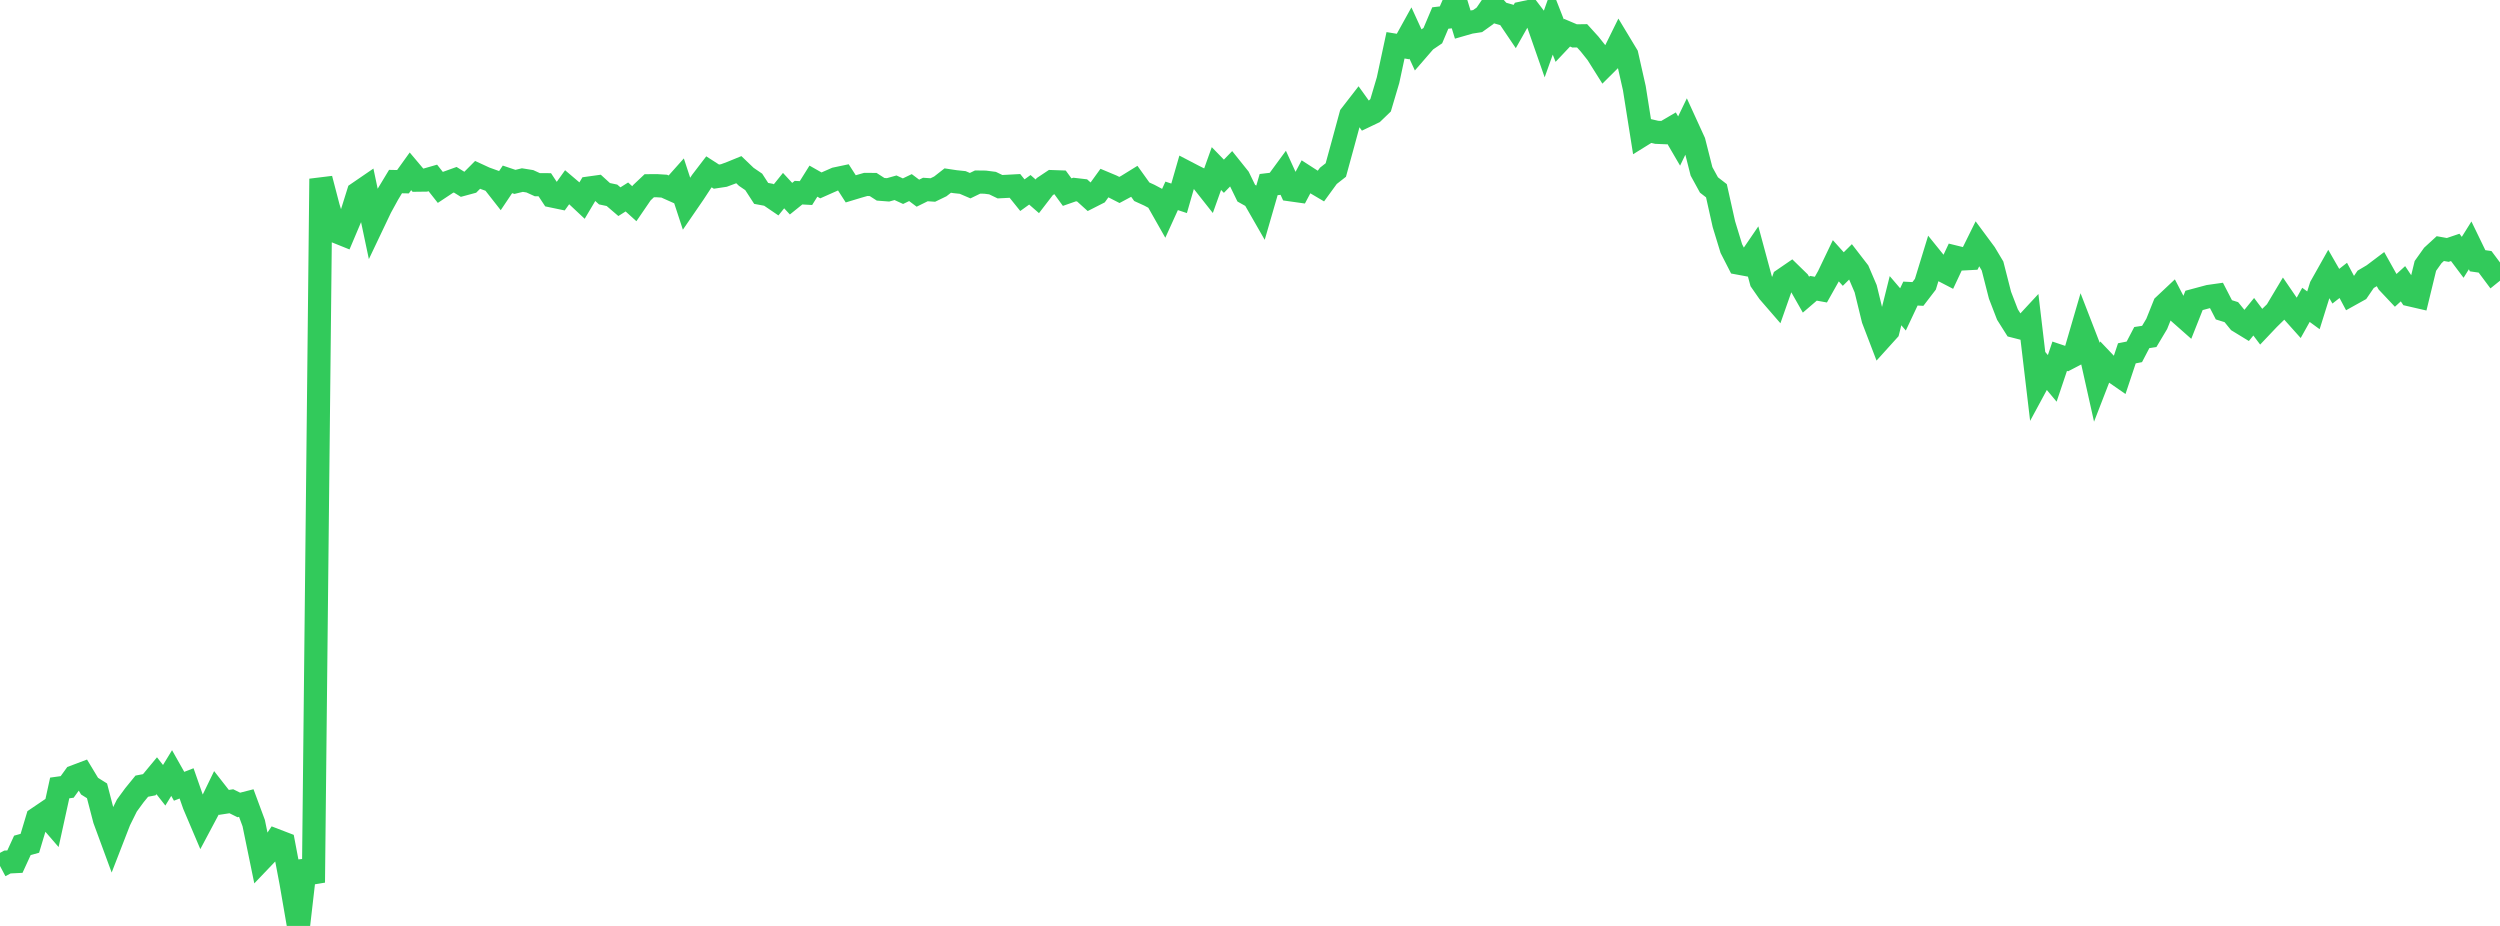 <?xml version="1.0" standalone="no"?>
<!DOCTYPE svg PUBLIC "-//W3C//DTD SVG 1.1//EN" "http://www.w3.org/Graphics/SVG/1.1/DTD/svg11.dtd">

<svg width="135" height="50" viewBox="0 0 135 50" preserveAspectRatio="none" 
  xmlns="http://www.w3.org/2000/svg"
  xmlns:xlink="http://www.w3.org/1999/xlink">


<polyline points="0.0, 46.762 0.403, 46.548 0.806, 46.528 1.209, 45.65 1.612, 45.538 2.015, 44.195 2.418, 43.922 2.821, 44.388 3.224, 42.55 3.627, 42.494 4.03, 41.936 4.433, 41.784 4.836, 42.452 5.239, 42.705 5.642, 44.256 6.045, 45.35 6.448, 44.312 6.851, 43.499 7.254, 42.948 7.657, 42.453 8.06, 42.376 8.463, 41.89 8.866, 42.405 9.269, 41.745 9.672, 42.459 10.075, 42.302 10.478, 43.454 10.881, 44.403 11.284, 43.645 11.687, 42.814 12.09, 43.33 12.493, 43.268 12.896, 43.468 13.299, 43.365 13.701, 44.45 14.104, 46.409 14.507, 45.987 14.91, 45.386 15.313, 45.541 15.716, 47.667 16.119, 50.0 16.522, 46.503 16.925, 47.656 17.328, 9.655 17.731, 11.2 18.134, 12.499 18.537, 12.661 18.94, 11.709 19.343, 10.422 19.746, 10.146 20.149, 12.055 20.552, 11.208 20.955, 10.473 21.358, 9.805 21.761, 9.813 22.164, 9.251 22.567, 9.729 22.97, 9.724 23.373, 9.608 23.776, 10.118 24.179, 9.851 24.582, 9.706 24.985, 9.956 25.388, 9.847 25.791, 9.442 26.194, 9.628 26.597, 9.773 27.0, 10.287 27.403, 9.686 27.806, 9.822 28.209, 9.724 28.612, 9.789 29.015, 9.973 29.418, 9.975 29.821, 10.585 30.224, 10.669 30.627, 10.107 31.03, 10.449 31.433, 10.827 31.836, 10.15 32.239, 10.094 32.642, 10.461 33.045, 10.546 33.448, 10.891 33.851, 10.636 34.254, 11.001 34.657, 10.411 35.06, 10.03 35.463, 10.027 35.866, 10.052 36.269, 10.232 36.672, 9.78 37.075, 11.008 37.478, 10.421 37.881, 9.806 38.284, 9.279 38.687, 9.538 39.09, 9.477 39.493, 9.327 39.896, 9.162 40.299, 9.548 40.701, 9.823 41.104, 10.444 41.507, 10.519 41.91, 10.793 42.313, 10.293 42.716, 10.729 43.119, 10.404 43.522, 10.426 43.925, 9.782 44.328, 10.011 44.731, 9.832 45.134, 9.655 45.537, 9.57 45.94, 10.197 46.343, 10.075 46.746, 9.96 47.149, 9.962 47.552, 10.221 47.955, 10.252 48.358, 10.139 48.761, 10.324 49.164, 10.13 49.567, 10.432 49.97, 10.233 50.373, 10.26 50.776, 10.065 51.179, 9.75 51.582, 9.811 51.985, 9.853 52.388, 10.026 52.791, 9.831 53.194, 9.836 53.597, 9.888 54.0, 10.082 54.403, 10.061 54.806, 10.039 55.209, 10.54 55.612, 10.249 56.015, 10.601 56.418, 10.077 56.821, 9.808 57.224, 9.822 57.627, 10.375 58.03, 10.234 58.433, 10.281 58.836, 10.645 59.239, 10.44 59.642, 9.883 60.045, 10.052 60.448, 10.258 60.851, 10.042 61.254, 9.793 61.657, 10.355 62.06, 10.538 62.463, 10.752 62.866, 11.463 63.269, 10.576 63.672, 10.709 64.075, 9.309 64.478, 9.519 64.881, 9.72 65.284, 10.23 65.687, 9.102 66.09, 9.517 66.493, 9.102 66.896, 9.605 67.299, 10.433 67.701, 10.658 68.104, 11.361 68.507, 9.968 68.91, 9.92 69.313, 9.37 69.716, 10.253 70.119, 10.31 70.522, 9.551 70.925, 9.811 71.328, 10.049 71.731, 9.496 72.134, 9.18 72.537, 7.709 72.94, 6.224 73.343, 5.704 73.746, 6.266 74.149, 6.073 74.552, 5.686 74.955, 4.327 75.358, 2.446 75.761, 2.512 76.164, 1.784 76.567, 2.663 76.97, 2.198 77.373, 1.925 77.776, 0.973 78.179, 0.926 78.582, 0.0 78.985, 1.317 79.388, 1.201 79.791, 1.139 80.194, 0.851 80.597, 0.261 81.0, 0.703 81.403, 0.817 81.806, 1.414 82.209, 0.7 82.612, 0.614 83.015, 1.143 83.418, 2.298 83.821, 1.168 84.224, 2.195 84.627, 1.768 85.03, 1.939 85.433, 1.933 85.836, 2.377 86.239, 2.882 86.642, 3.523 87.045, 3.122 87.448, 2.305 87.851, 2.973 88.254, 4.76 88.657, 7.302 89.06, 7.052 89.463, 7.145 89.866, 7.162 90.269, 6.926 90.672, 7.616 91.075, 6.78 91.478, 7.661 91.881, 9.253 92.284, 9.989 92.687, 10.3 93.09, 12.105 93.493, 13.424 93.896, 14.211 94.299, 14.286 94.701, 13.697 95.104, 15.188 95.507, 15.768 95.91, 16.233 96.313, 15.086 96.716, 14.81 97.119, 15.203 97.522, 15.913 97.925, 15.567 98.328, 15.64 98.731, 14.923 99.134, 14.081 99.537, 14.529 99.94, 14.128 100.343, 14.65 100.746, 15.592 101.149, 17.244 101.552, 18.297 101.955, 17.851 102.358, 16.237 102.761, 16.708 103.164, 15.853 103.567, 15.874 103.97, 15.349 104.373, 14.035 104.776, 14.534 105.179, 14.743 105.582, 13.883 105.985, 13.982 106.388, 13.961 106.791, 13.146 107.194, 13.69 107.597, 14.364 108.0, 15.941 108.403, 16.986 108.806, 17.624 109.209, 17.727 109.612, 17.292 110.015, 20.695 110.418, 19.95 110.821, 20.433 111.224, 19.236 111.627, 19.372 112.03, 19.162 112.433, 17.78 112.836, 18.82 113.239, 20.625 113.642, 19.585 114.045, 20.009 114.448, 20.288 114.851, 19.079 115.254, 19 115.657, 18.229 116.06, 18.167 116.463, 17.491 116.866, 16.486 117.269, 16.107 117.672, 16.883 118.075, 17.239 118.478, 16.222 118.881, 16.114 119.284, 16.006 119.687, 15.949 120.09, 16.73 120.493, 16.856 120.896, 17.351 121.299, 17.597 121.701, 17.104 122.104, 17.64 122.507, 17.215 122.91, 16.82 123.313, 16.145 123.716, 16.734 124.119, 17.184 124.522, 16.462 124.925, 16.757 125.328, 15.47 125.731, 14.754 126.134, 15.456 126.537, 15.141 126.94, 15.898 127.343, 15.674 127.746, 15.083 128.149, 14.845 128.552, 14.541 128.955, 15.261 129.358, 15.689 129.761, 15.322 130.164, 15.927 130.567, 16.02 130.97, 14.36 131.373, 13.794 131.776, 13.424 132.179, 13.496 132.582, 13.359 132.985, 13.896 133.388, 13.25 133.791, 14.081 134.194, 14.139 134.597, 14.679 135.0, 14.353" fill="none" stroke="#32ca5b" stroke-width="1.25"/>

</svg>